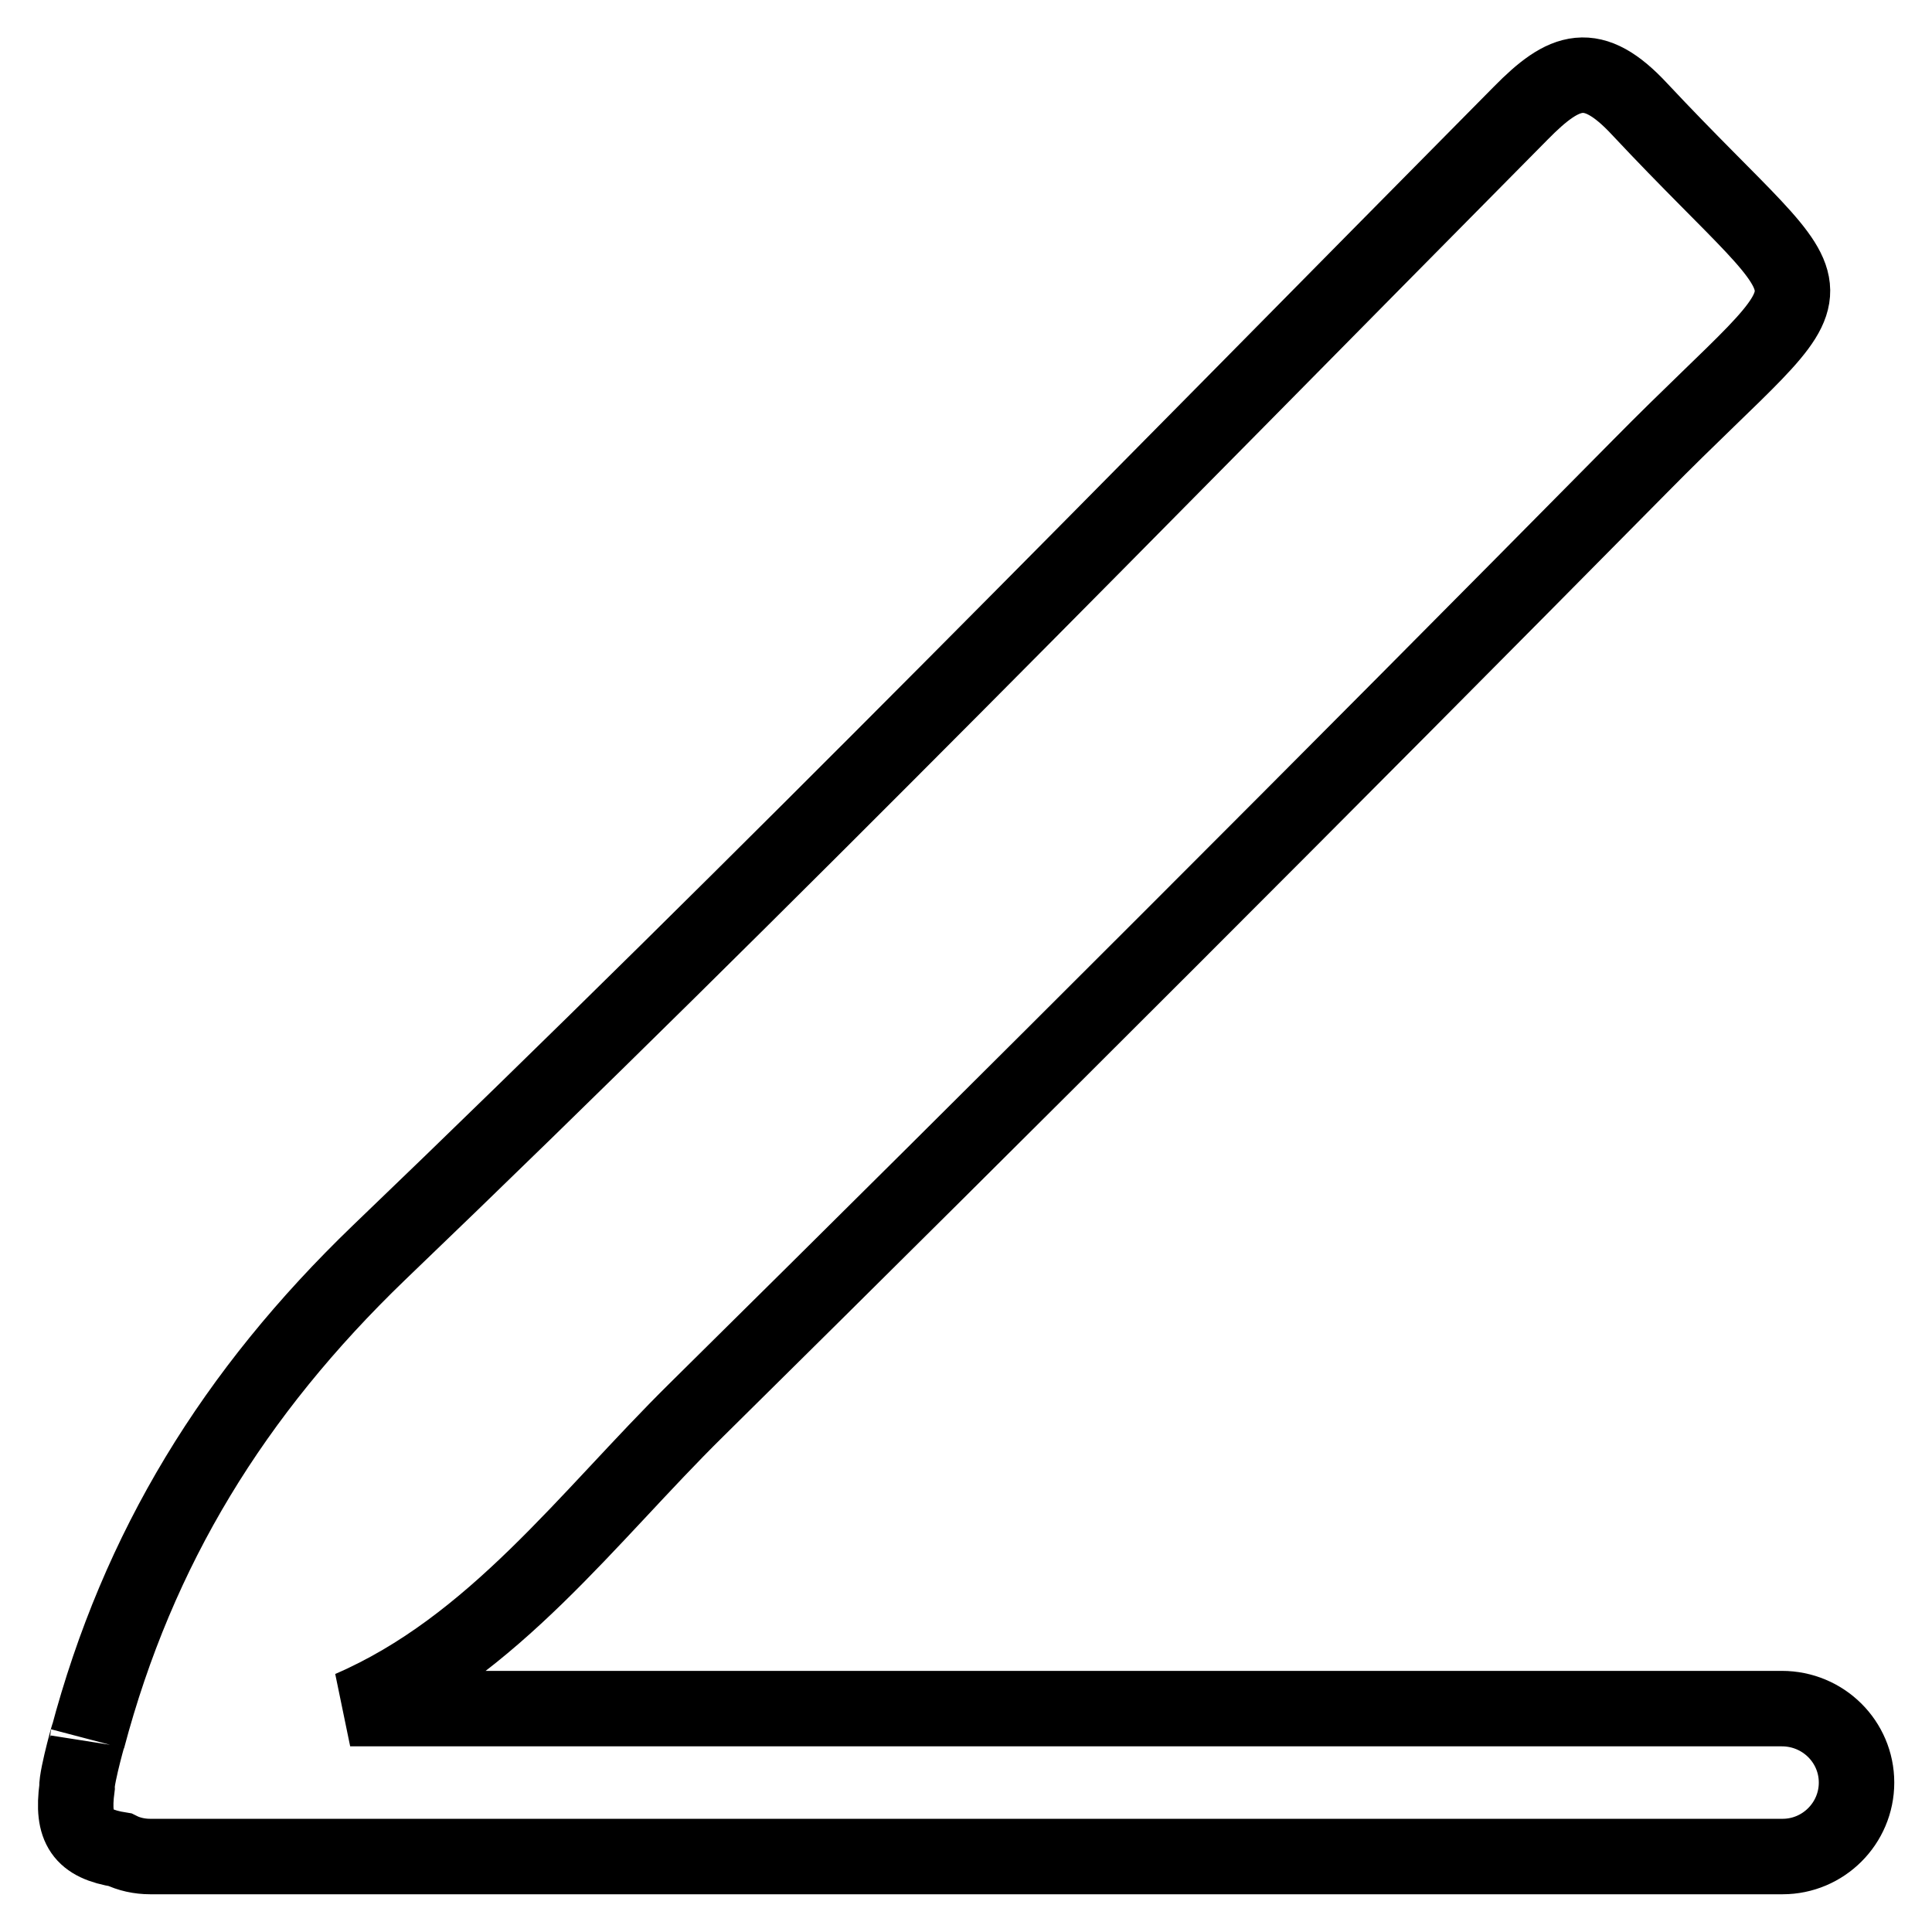 <?xml version="1.0" encoding="utf-8"?>
<!-- Svg Vector Icons : http://www.onlinewebfonts.com/icon -->
<!DOCTYPE svg PUBLIC "-//W3C//DTD SVG 1.1//EN" "http://www.w3.org/Graphics/SVG/1.1/DTD/svg11.dtd">
<svg version="1.1" xmlns="http://www.w3.org/2000/svg" xmlns:xlink="http://www.w3.org/1999/xlink" x="0px" y="0px" viewBox="0 0 256 256" enable-background="new 0 0 256 256" xml:space="preserve">
<g> <path stroke-width="10" fill-opacity="0" stroke="#000000"  d="M246,236.2c0,5.4-4.4,9.8-9.8,9.8H19.9c-1.4,0-2.8-0.3-4-0.9c-5-0.8-6.4-2.9-5.7-8.2 c-0.1-1.5,2-8.8,1.4-6.5c6.7-25.3,19.4-45.9,38.6-64.4C101.6,116.7,151.4,65.6,201.5,15c5.8-5.9,9.5-7.3,15.8-0.5 c26.7,28.5,27.2,19.7,0,47.3c-41.4,41.9-83.1,83.6-125,125c-14.4,14.2-26.9,31.4-45.9,39.6h189.7C241.6,226.4,246,230.8,246,236.2z "/></g>
</svg>
